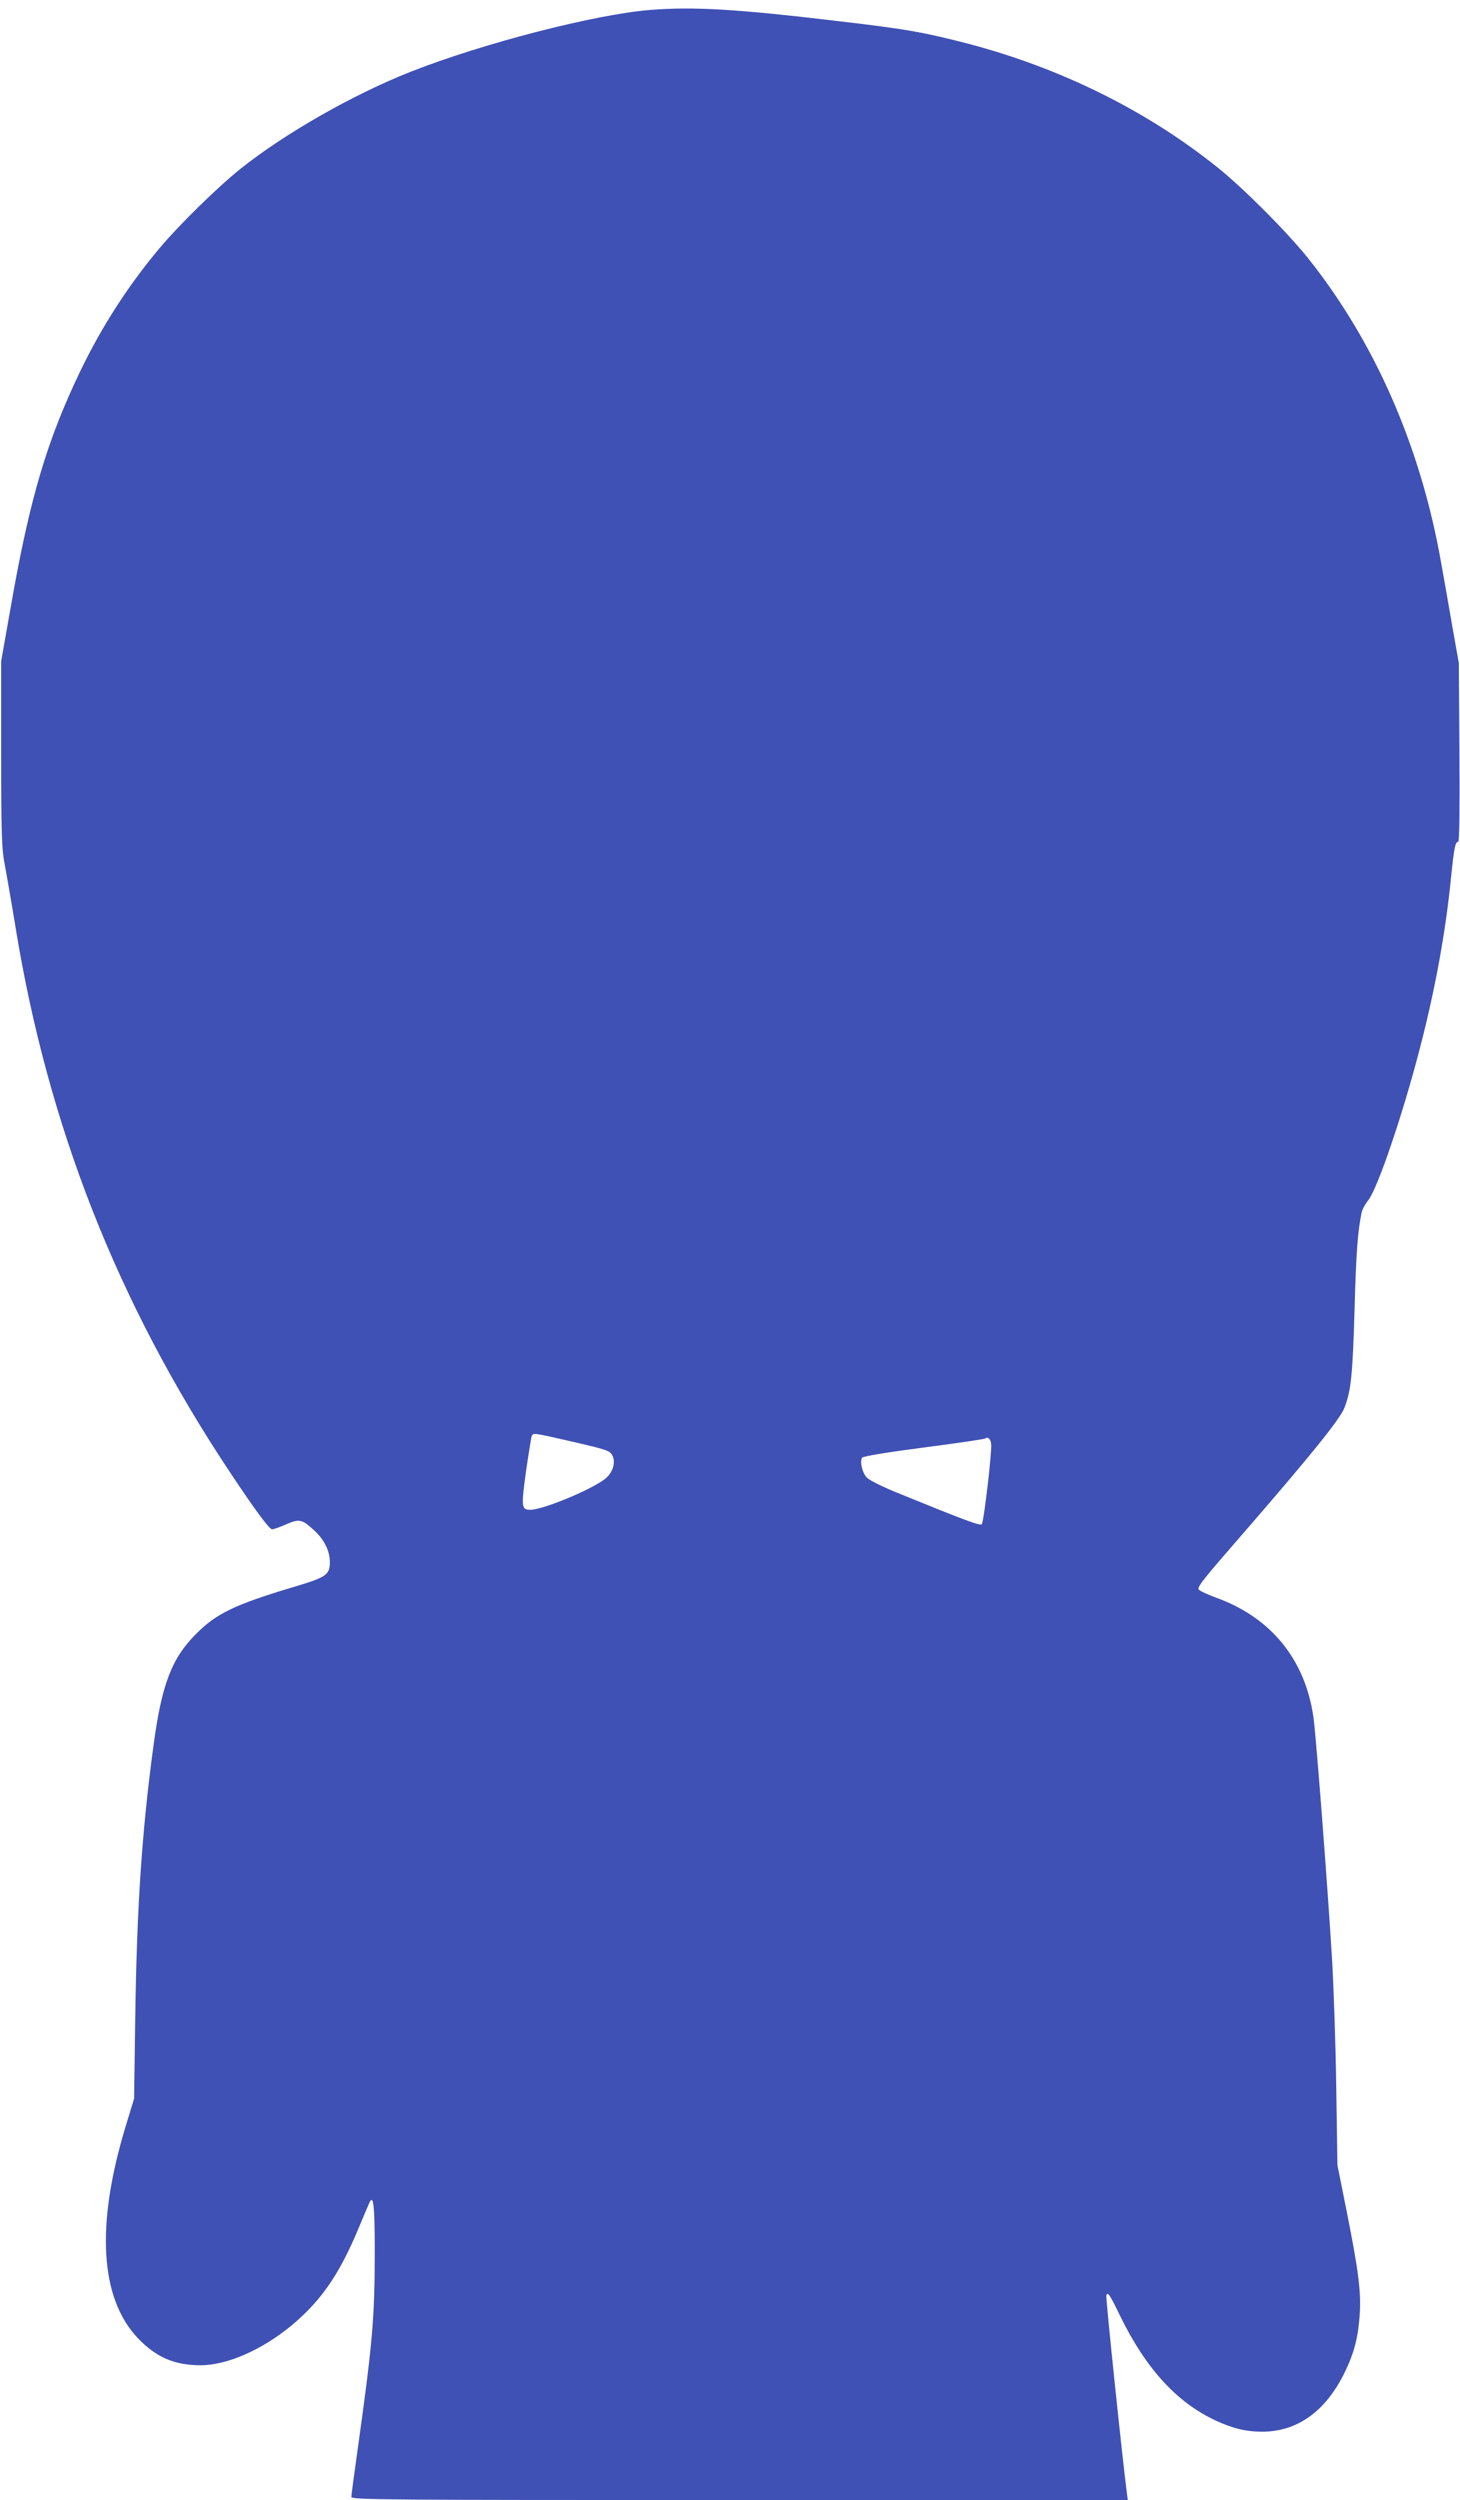 <?xml version="1.0" standalone="no"?>
<!DOCTYPE svg PUBLIC "-//W3C//DTD SVG 20010904//EN"
 "http://www.w3.org/TR/2001/REC-SVG-20010904/DTD/svg10.dtd">
<svg version="1.0" xmlns="http://www.w3.org/2000/svg"
 width="748pt" height="1280pt" viewBox="0 0 748 1280"
 preserveAspectRatio="xMidYMid meet">
<g transform="translate(0,1280) scale(0.1,-0.1)"
fill="#3f51b5" stroke="none">
<path d="M3330 12749 c-283 -23 -857 -171 -1225 -316 -295 -116 -649 -318
-875 -499 -115 -92 -315 -288 -412 -404 -162 -193 -297 -402 -409 -635 -169
-353 -256 -647 -351 -1186 l-52 -294 0 -475 c0 -403 3 -488 17 -560 9 -47 35
-195 57 -330 166 -1017 522 -1920 1093 -2780 134 -202 207 -300 221 -300 8 0
39 11 71 25 68 30 82 27 143 -29 53 -48 81 -105 82 -162 0 -67 -17 -79 -185
-129 -301 -90 -397 -136 -500 -240 -126 -126 -177 -260 -219 -575 -59 -436
-85 -826 -93 -1385 l-6 -420 -44 -144 c-153 -505 -131 -878 64 -1083 94 -98
188 -138 322 -138 136 1 314 79 466 205 147 123 238 253 333 475 29 69 57 136
63 149 22 52 29 -7 29 -245 0 -337 -11 -466 -85 -996 -19 -135 -35 -253 -35
-262 0 -15 179 -16 1989 -16 l1989 0 -5 38 c-23 177 -109 1000 -105 1010 7 20
17 6 72 -108 131 -267 288 -439 486 -532 88 -41 157 -58 240 -58 181 0 326
104 424 305 48 99 68 177 76 292 8 114 -5 223 -65 523 l-49 245 -6 395 c-3
217 -13 510 -21 650 -22 367 -83 1162 -96 1249 -43 297 -219 511 -501 612 -49
18 -88 37 -88 43 0 19 26 52 221 276 361 416 507 597 528 655 33 88 41 163 51
507 8 289 16 392 36 490 3 15 18 43 34 63 48 60 178 443 265 780 78 300 132
595 160 881 15 146 21 174 36 174 6 0 8 186 6 458 l-3 457 -32 180 c-17 99
-43 248 -58 330 -104 595 -339 1133 -684 1565 -107 133 -335 362 -465 465
-374 299 -828 520 -1321 643 -196 49 -281 64 -604 102 -535 64 -756 77 -980
59z m-390 -7332 c173 -40 186 -45 198 -70 18 -38 0 -90 -41 -121 -76 -57 -317
-156 -380 -156 -46 0 -47 14 -22 198 14 95 27 177 30 182 9 14 10 14 215 -33z
m2138 -9 c5 -39 -38 -402 -48 -412 -9 -9 -92 22 -440 164 -69 28 -135 61 -148
74 -24 23 -38 83 -25 103 5 7 132 28 317 52 170 22 311 43 314 46 12 11 27 -2
30 -27z"/>
</g>
</svg>
